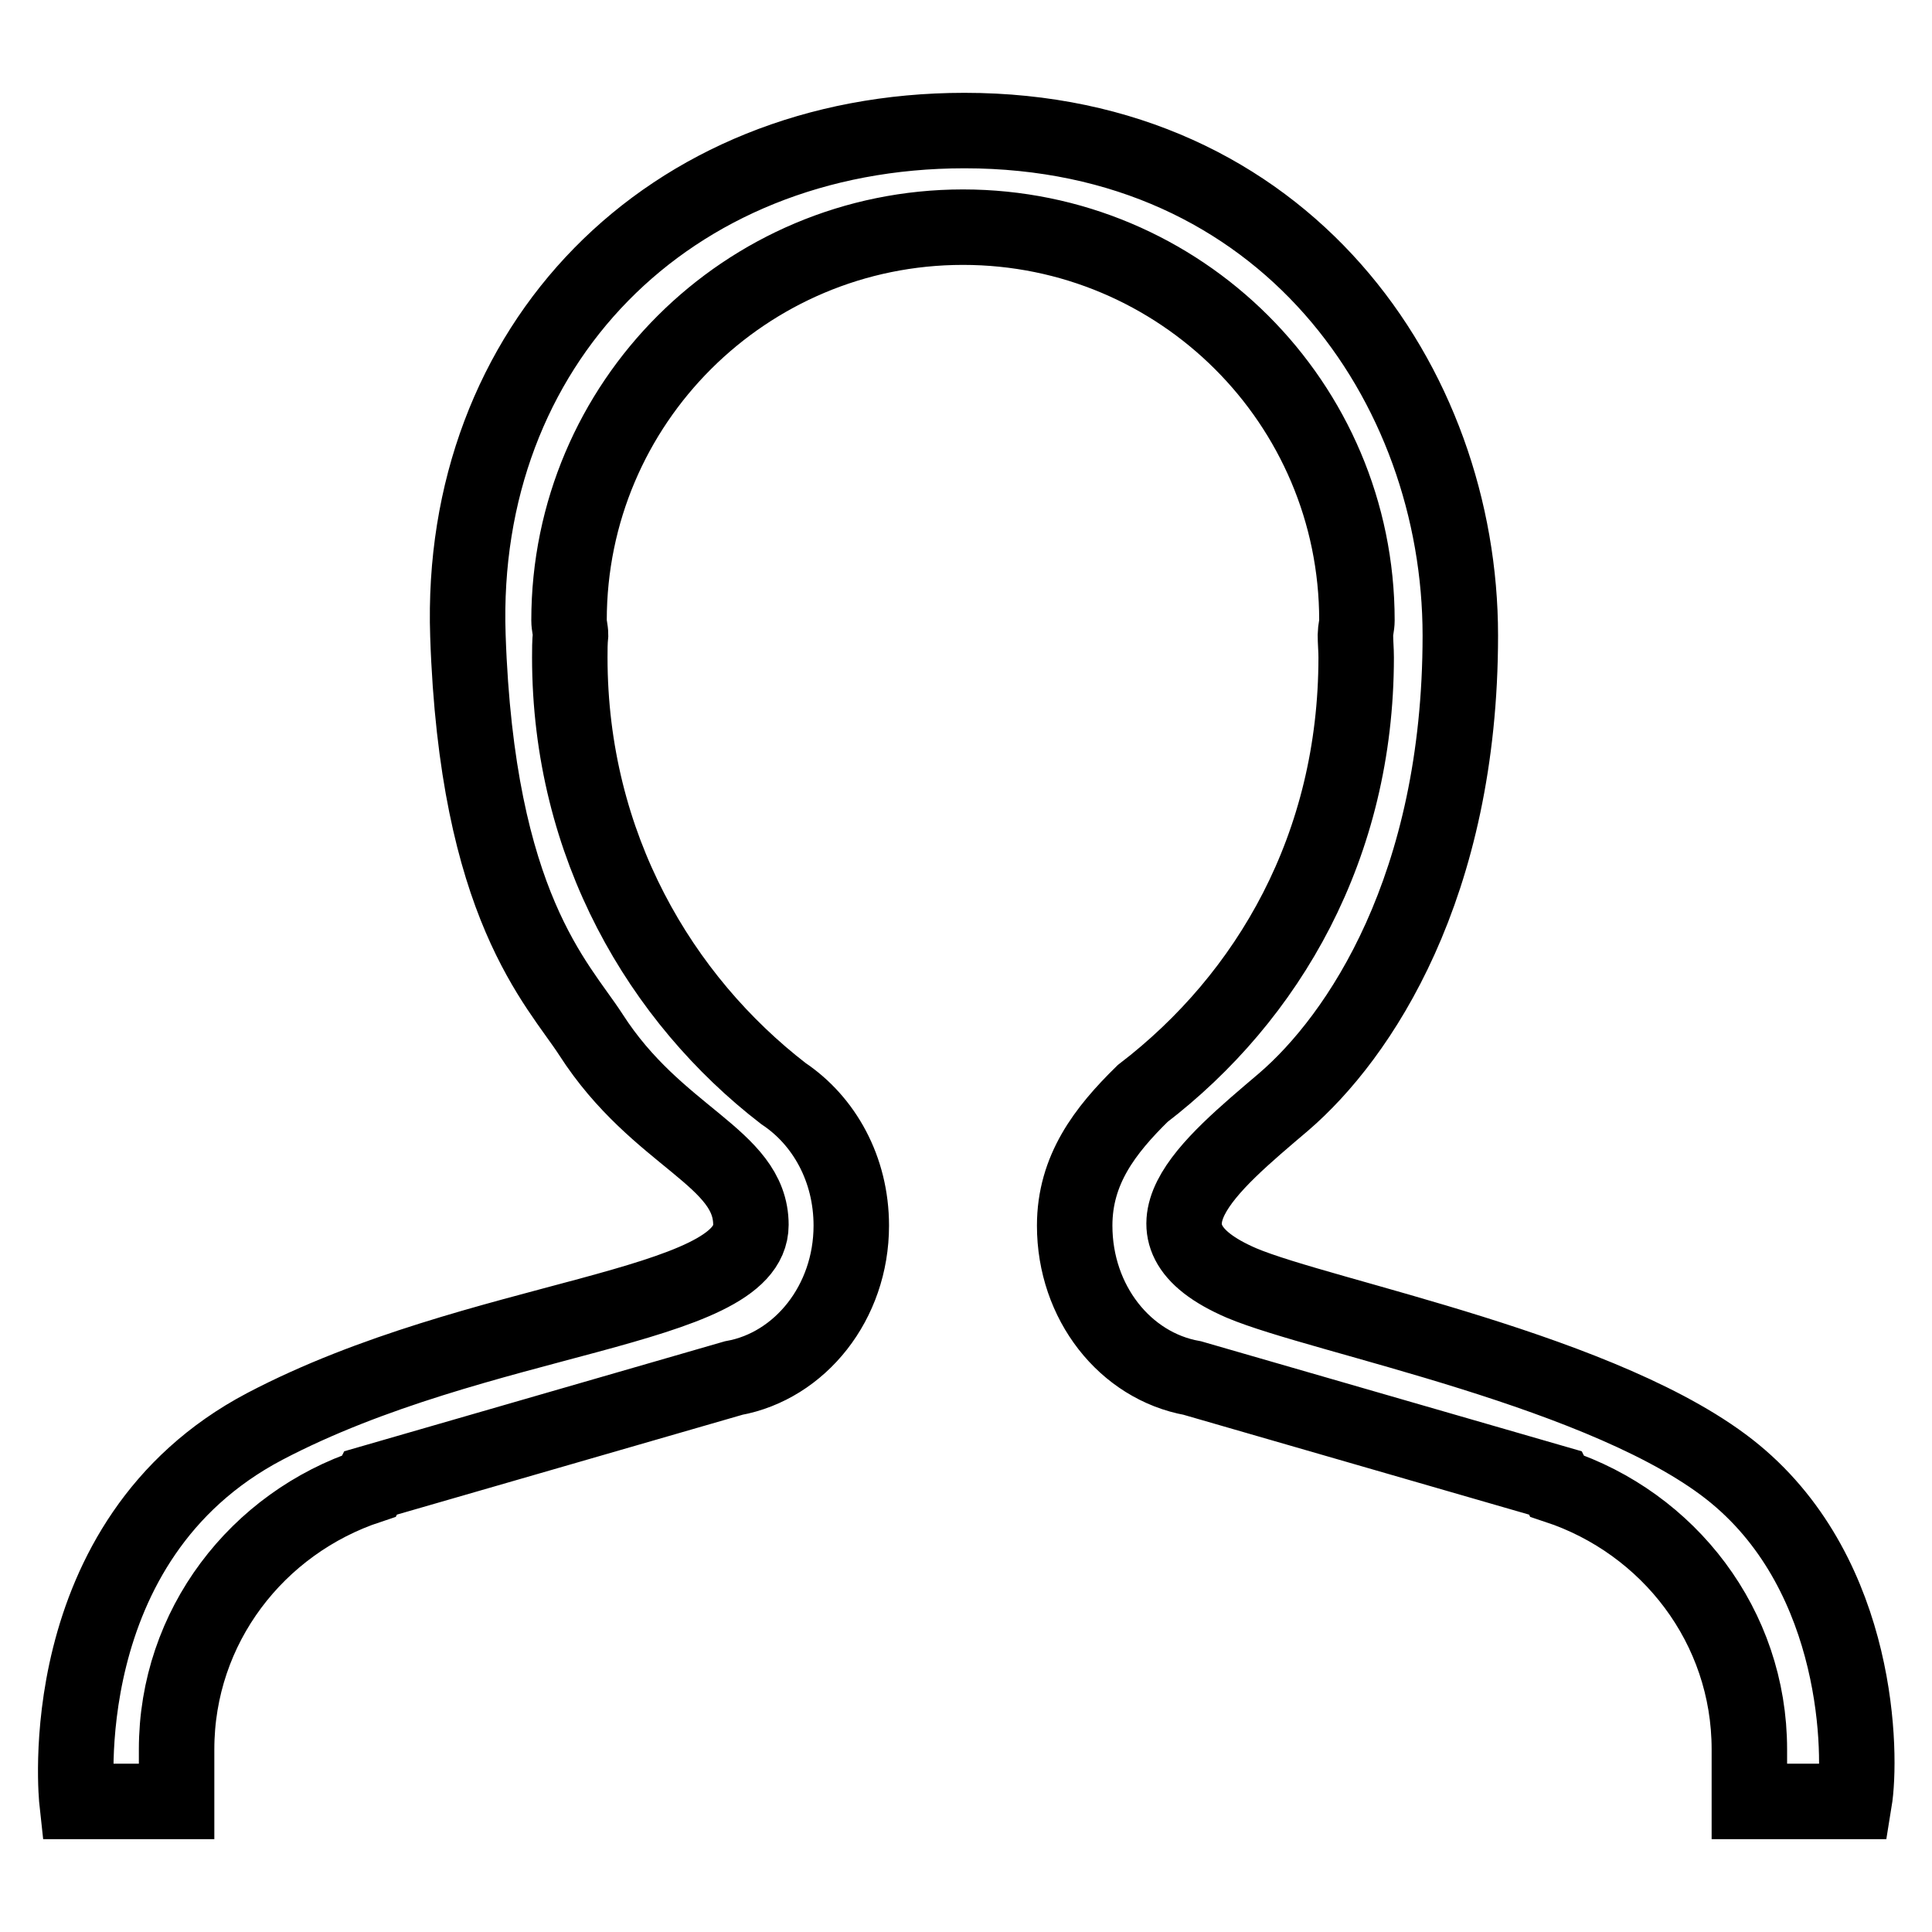 <?xml version="1.0" encoding="utf-8"?>
<!-- Svg Vector Icons : http://www.onlinewebfonts.com/icon -->
<!DOCTYPE svg PUBLIC "-//W3C//DTD SVG 1.1//EN" "http://www.w3.org/Graphics/SVG/1.1/DTD/svg11.dtd">
<svg version="1.1" xmlns="http://www.w3.org/2000/svg" xmlns:xlink="http://www.w3.org/1999/xlink" x="0px" y="0px" viewBox="0 0 256 256" enable-background="new 0 0 256 256" xml:space="preserve">
<g> <path stroke-width="10" fill-opacity="0" stroke="#000000"  d="M231.8,238.7c0,0,0-4.6,0-6.9c0-16.3-10.7-30-25.5-34.9l-0.2-0.4L158,182.6c-8.9-1.6-15.6-10-15.6-20.2 c0-7.4,4-12.6,9-17.5l0,0c16.7-12.8,28.3-32.8,28.3-57.8c0-1-0.1-2-0.1-3c0-0.6,0.2-1.2,0.2-1.9c0-28.8-23.4-52.1-52.2-52.1 c-28.8,0-52.2,23.3-52.2,52.1c0,0.7,0.2,1.3,0.2,1.9c-0.1,1-0.1,2-0.1,3c0,25,12.1,45.3,28.3,57.8l0,0c5.4,3.6,9,10,9,17.5 c0,10.2-6.8,18.6-15.6,20.2l-48.1,13.9l-0.2,0.4c-14.8,4.9-25.5,18.6-25.5,34.9c0,2.4,0,6.9,0,6.9H10.2c0,0-3.8-34.6,24.9-49.7 c28.4-14.9,64.4-15.4,64.4-26.7c0-9-12.4-11.5-21.2-25.2c-4.4-6.8-15.1-17-16.3-52.9c-1.3-38.4,26.5-66.9,65.8-66.9 c42.5,0,65.7,33.7,65.7,66.9c0,33.3-13.4,53.2-23.4,61.8c-10,8.5-20.9,17.4-5.6,24c10.6,4.5,48.9,11.7,65.4,25.3 c16.6,13.7,16.8,37.3,15.8,43.4H231.8L231.8,238.7z"/></g>
</svg>